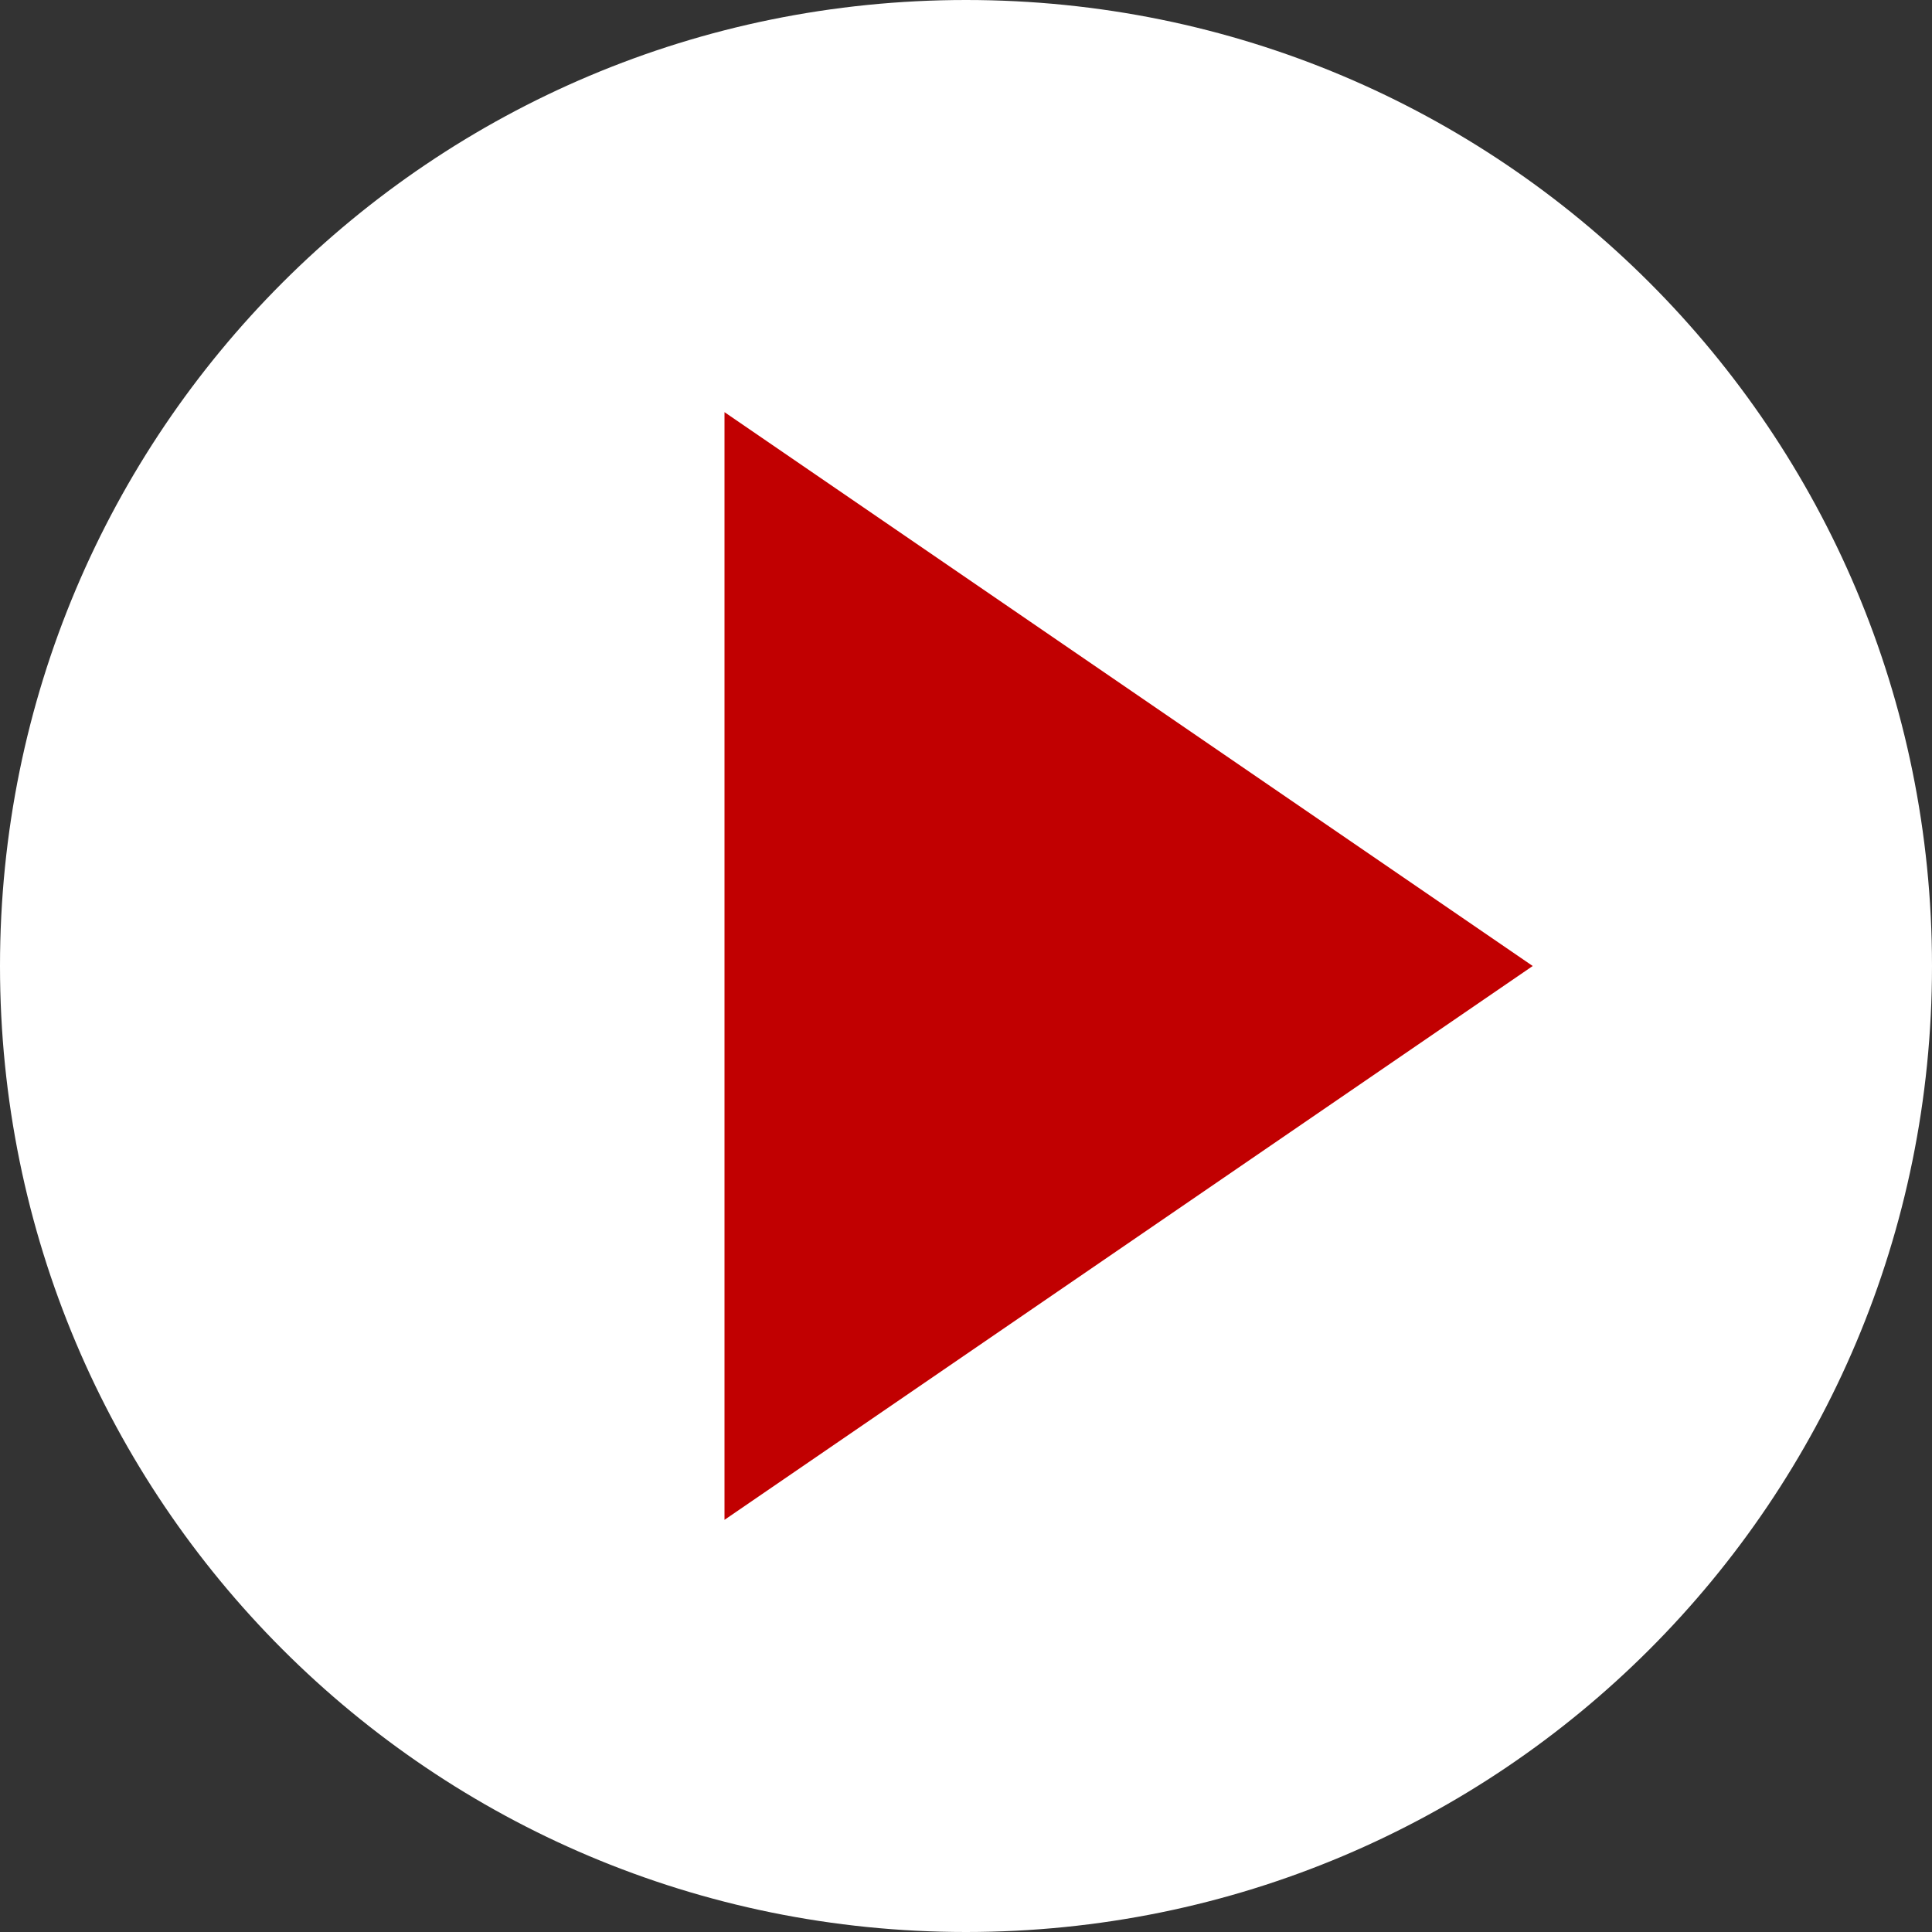 <svg xmlns="http://www.w3.org/2000/svg" data-name="レイヤー_1" width="60px" height="60px" viewBox="0 0 60 60"><rect x="0" y="0" width="60" height="60" fill="#333333" stroke="none"/><path d="M30 0C13.4 0 0 13.4 0 30s13.4 30 30 30 30-13.4 30-30S46.6 0 30 0" style="fill:#fff"/><path d="M22.5 47.2V12.8L47.6 30 22.5 47.2z" style="fill:#c10001"/></svg>